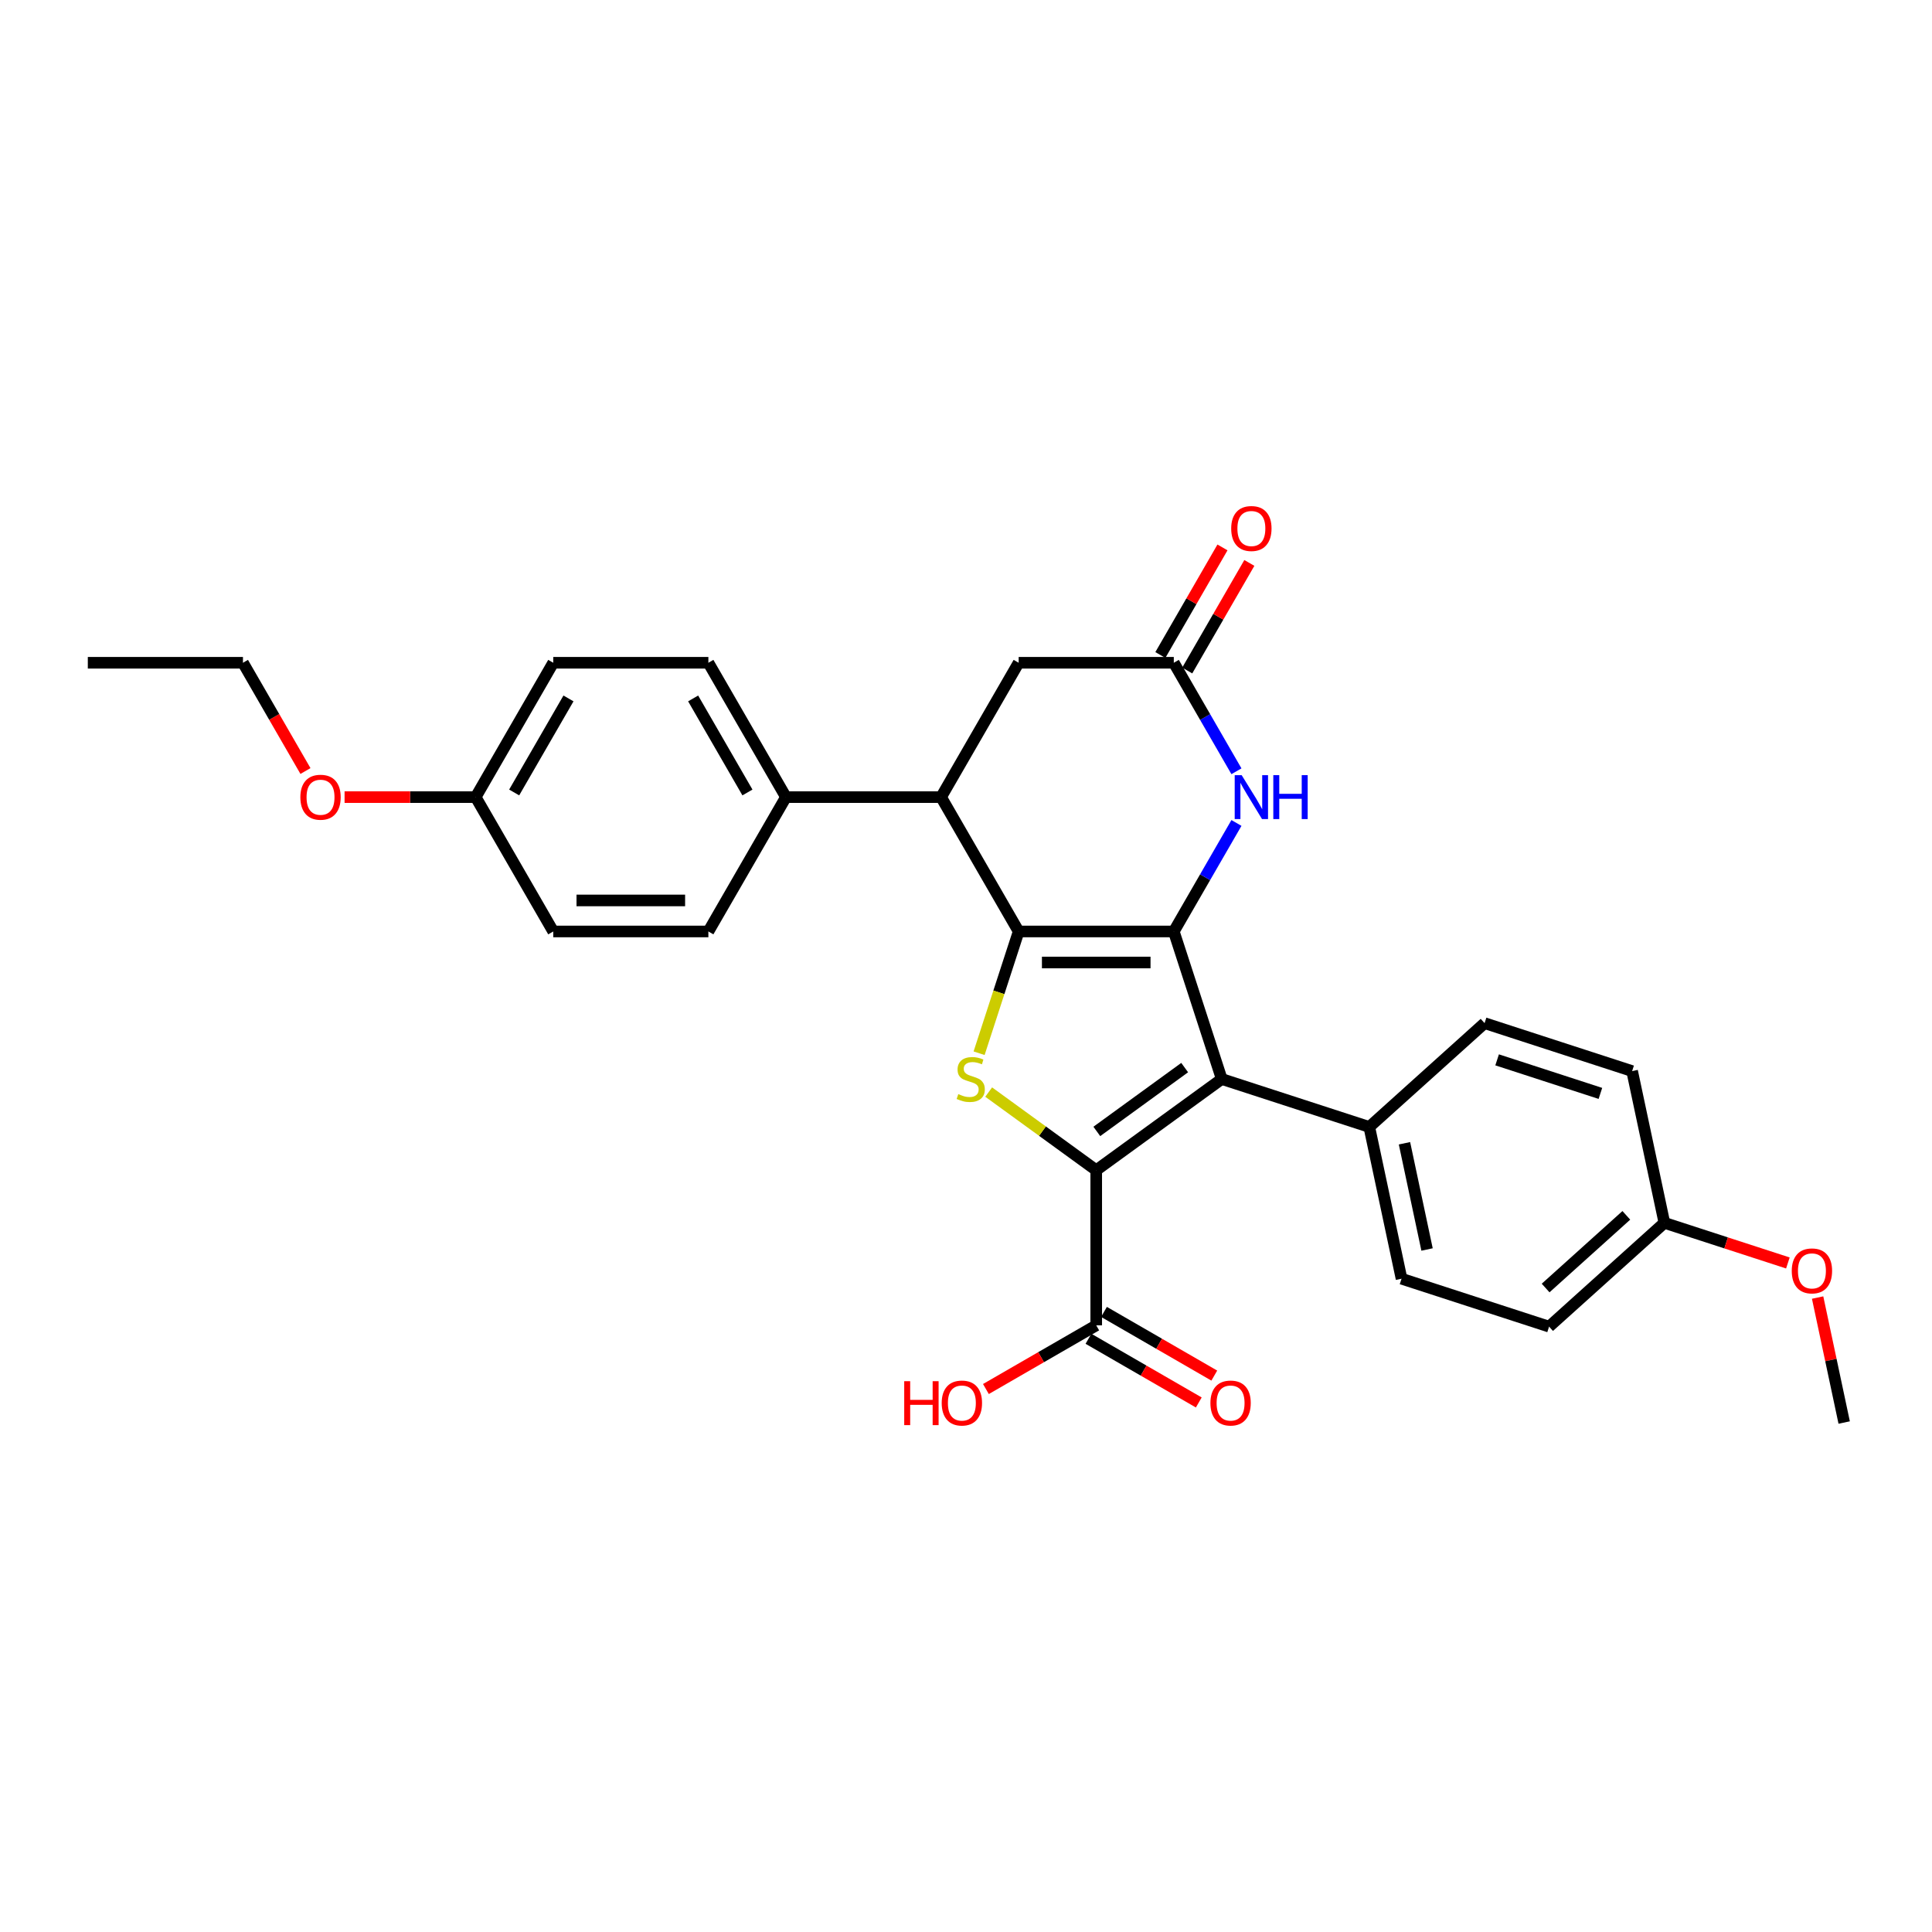 <?xml version='1.0' encoding='iso-8859-1'?>
<svg version='1.1' baseProfile='full'
              xmlns='http://www.w3.org/2000/svg'
                      xmlns:rdkit='http://www.rdkit.org/xml'
                      xmlns:xlink='http://www.w3.org/1999/xlink'
                  xml:space='preserve'
width='1000px' height='1000px' viewBox='0 0 1000 1000'>
<!-- END OF HEADER -->
<rect style='opacity:1.0;fill:#FFFFFF;stroke:none' width='1000' height='1000' x='0' y='0'> </rect>
<path class='bond-0' d='M 607.556,482.127 L 527.256,482.127' style='fill:none;fill-rule:evenodd;stroke:#000000;stroke-width:6px;stroke-linecap:butt;stroke-linejoin:miter;stroke-opacity:1' />
<path class='bond-0' d='M 595.511,498.187 L 539.301,498.187' style='fill:none;fill-rule:evenodd;stroke:#000000;stroke-width:6px;stroke-linecap:butt;stroke-linejoin:miter;stroke-opacity:1' />
<path class='bond-2' d='M 607.556,482.127 L 632.37,558.497' style='fill:none;fill-rule:evenodd;stroke:#000000;stroke-width:6px;stroke-linecap:butt;stroke-linejoin:miter;stroke-opacity:1' />
<path class='bond-4' d='M 607.556,482.127 L 623.769,454.045' style='fill:none;fill-rule:evenodd;stroke:#000000;stroke-width:6px;stroke-linecap:butt;stroke-linejoin:miter;stroke-opacity:1' />
<path class='bond-4' d='M 623.769,454.045 L 639.982,425.963' style='fill:none;fill-rule:evenodd;stroke:#0000FF;stroke-width:6px;stroke-linecap:butt;stroke-linejoin:miter;stroke-opacity:1' />
<path class='bond-3' d='M 527.256,482.127 L 517.017,513.639' style='fill:none;fill-rule:evenodd;stroke:#000000;stroke-width:6px;stroke-linecap:butt;stroke-linejoin:miter;stroke-opacity:1' />
<path class='bond-3' d='M 517.017,513.639 L 506.778,545.151' style='fill:none;fill-rule:evenodd;stroke:#CCCC00;stroke-width:6px;stroke-linecap:butt;stroke-linejoin:miter;stroke-opacity:1' />
<path class='bond-5' d='M 527.256,482.127 L 487.106,412.585' style='fill:none;fill-rule:evenodd;stroke:#000000;stroke-width:6px;stroke-linecap:butt;stroke-linejoin:miter;stroke-opacity:1' />
<path class='bond-1' d='M 567.406,605.696 L 632.37,558.497' style='fill:none;fill-rule:evenodd;stroke:#000000;stroke-width:6px;stroke-linecap:butt;stroke-linejoin:miter;stroke-opacity:1' />
<path class='bond-1' d='M 567.711,585.623 L 613.186,552.584' style='fill:none;fill-rule:evenodd;stroke:#000000;stroke-width:6px;stroke-linecap:butt;stroke-linejoin:miter;stroke-opacity:1' />
<path class='bond-7' d='M 567.406,605.696 L 567.406,685.996' style='fill:none;fill-rule:evenodd;stroke:#000000;stroke-width:6px;stroke-linecap:butt;stroke-linejoin:miter;stroke-opacity:1' />
<path class='bond-29' d='M 567.406,605.696 L 539.573,585.474' style='fill:none;fill-rule:evenodd;stroke:#000000;stroke-width:6px;stroke-linecap:butt;stroke-linejoin:miter;stroke-opacity:1' />
<path class='bond-29' d='M 539.573,585.474 L 511.74,565.253' style='fill:none;fill-rule:evenodd;stroke:#CCCC00;stroke-width:6px;stroke-linecap:butt;stroke-linejoin:miter;stroke-opacity:1' />
<path class='bond-8' d='M 632.37,558.497 L 708.74,583.311' style='fill:none;fill-rule:evenodd;stroke:#000000;stroke-width:6px;stroke-linecap:butt;stroke-linejoin:miter;stroke-opacity:1' />
<path class='bond-6' d='M 639.982,399.207 L 623.769,371.125' style='fill:none;fill-rule:evenodd;stroke:#0000FF;stroke-width:6px;stroke-linecap:butt;stroke-linejoin:miter;stroke-opacity:1' />
<path class='bond-6' d='M 623.769,371.125 L 607.556,343.043' style='fill:none;fill-rule:evenodd;stroke:#000000;stroke-width:6px;stroke-linecap:butt;stroke-linejoin:miter;stroke-opacity:1' />
<path class='bond-10' d='M 487.106,412.585 L 406.805,412.585' style='fill:none;fill-rule:evenodd;stroke:#000000;stroke-width:6px;stroke-linecap:butt;stroke-linejoin:miter;stroke-opacity:1' />
<path class='bond-30' d='M 487.106,412.585 L 527.256,343.043' style='fill:none;fill-rule:evenodd;stroke:#000000;stroke-width:6px;stroke-linecap:butt;stroke-linejoin:miter;stroke-opacity:1' />
<path class='bond-9' d='M 607.556,343.043 L 527.256,343.043' style='fill:none;fill-rule:evenodd;stroke:#000000;stroke-width:6px;stroke-linecap:butt;stroke-linejoin:miter;stroke-opacity:1' />
<path class='bond-11' d='M 614.51,347.058 L 630.584,319.216' style='fill:none;fill-rule:evenodd;stroke:#000000;stroke-width:6px;stroke-linecap:butt;stroke-linejoin:miter;stroke-opacity:1' />
<path class='bond-11' d='M 630.584,319.216 L 646.658,291.375' style='fill:none;fill-rule:evenodd;stroke:#FF0000;stroke-width:6px;stroke-linecap:butt;stroke-linejoin:miter;stroke-opacity:1' />
<path class='bond-11' d='M 600.602,339.028 L 616.676,311.186' style='fill:none;fill-rule:evenodd;stroke:#000000;stroke-width:6px;stroke-linecap:butt;stroke-linejoin:miter;stroke-opacity:1' />
<path class='bond-11' d='M 616.676,311.186 L 632.75,283.345' style='fill:none;fill-rule:evenodd;stroke:#FF0000;stroke-width:6px;stroke-linecap:butt;stroke-linejoin:miter;stroke-opacity:1' />
<path class='bond-12' d='M 563.391,692.95 L 591.939,709.432' style='fill:none;fill-rule:evenodd;stroke:#000000;stroke-width:6px;stroke-linecap:butt;stroke-linejoin:miter;stroke-opacity:1' />
<path class='bond-12' d='M 591.939,709.432 L 620.486,725.914' style='fill:none;fill-rule:evenodd;stroke:#FF0000;stroke-width:6px;stroke-linecap:butt;stroke-linejoin:miter;stroke-opacity:1' />
<path class='bond-12' d='M 571.421,679.042 L 599.969,695.524' style='fill:none;fill-rule:evenodd;stroke:#000000;stroke-width:6px;stroke-linecap:butt;stroke-linejoin:miter;stroke-opacity:1' />
<path class='bond-12' d='M 599.969,695.524 L 628.516,712.006' style='fill:none;fill-rule:evenodd;stroke:#FF0000;stroke-width:6px;stroke-linecap:butt;stroke-linejoin:miter;stroke-opacity:1' />
<path class='bond-17' d='M 567.406,685.996 L 538.858,702.478' style='fill:none;fill-rule:evenodd;stroke:#000000;stroke-width:6px;stroke-linecap:butt;stroke-linejoin:miter;stroke-opacity:1' />
<path class='bond-17' d='M 538.858,702.478 L 510.31,718.96' style='fill:none;fill-rule:evenodd;stroke:#FF0000;stroke-width:6px;stroke-linecap:butt;stroke-linejoin:miter;stroke-opacity:1' />
<path class='bond-13' d='M 708.74,583.311 L 725.435,661.856' style='fill:none;fill-rule:evenodd;stroke:#000000;stroke-width:6px;stroke-linecap:butt;stroke-linejoin:miter;stroke-opacity:1' />
<path class='bond-13' d='M 726.953,591.753 L 738.64,646.735' style='fill:none;fill-rule:evenodd;stroke:#000000;stroke-width:6px;stroke-linecap:butt;stroke-linejoin:miter;stroke-opacity:1' />
<path class='bond-14' d='M 708.74,583.311 L 768.415,529.579' style='fill:none;fill-rule:evenodd;stroke:#000000;stroke-width:6px;stroke-linecap:butt;stroke-linejoin:miter;stroke-opacity:1' />
<path class='bond-15' d='M 406.805,412.585 L 366.655,343.043' style='fill:none;fill-rule:evenodd;stroke:#000000;stroke-width:6px;stroke-linecap:butt;stroke-linejoin:miter;stroke-opacity:1' />
<path class='bond-15' d='M 386.874,410.183 L 358.769,361.504' style='fill:none;fill-rule:evenodd;stroke:#000000;stroke-width:6px;stroke-linecap:butt;stroke-linejoin:miter;stroke-opacity:1' />
<path class='bond-16' d='M 406.805,412.585 L 366.655,482.127' style='fill:none;fill-rule:evenodd;stroke:#000000;stroke-width:6px;stroke-linecap:butt;stroke-linejoin:miter;stroke-opacity:1' />
<path class='bond-22' d='M 725.435,661.856 L 801.805,686.67' style='fill:none;fill-rule:evenodd;stroke:#000000;stroke-width:6px;stroke-linecap:butt;stroke-linejoin:miter;stroke-opacity:1' />
<path class='bond-21' d='M 768.415,529.579 L 844.785,554.394' style='fill:none;fill-rule:evenodd;stroke:#000000;stroke-width:6px;stroke-linecap:butt;stroke-linejoin:miter;stroke-opacity:1' />
<path class='bond-21' d='M 774.907,548.576 L 828.366,565.945' style='fill:none;fill-rule:evenodd;stroke:#000000;stroke-width:6px;stroke-linecap:butt;stroke-linejoin:miter;stroke-opacity:1' />
<path class='bond-20' d='M 366.655,343.043 L 286.355,343.043' style='fill:none;fill-rule:evenodd;stroke:#000000;stroke-width:6px;stroke-linecap:butt;stroke-linejoin:miter;stroke-opacity:1' />
<path class='bond-23' d='M 366.655,482.127 L 286.355,482.127' style='fill:none;fill-rule:evenodd;stroke:#000000;stroke-width:6px;stroke-linecap:butt;stroke-linejoin:miter;stroke-opacity:1' />
<path class='bond-23' d='M 354.61,466.067 L 298.4,466.067' style='fill:none;fill-rule:evenodd;stroke:#000000;stroke-width:6px;stroke-linecap:butt;stroke-linejoin:miter;stroke-opacity:1' />
<path class='bond-18' d='M 861.48,632.939 L 844.785,554.394' style='fill:none;fill-rule:evenodd;stroke:#000000;stroke-width:6px;stroke-linecap:butt;stroke-linejoin:miter;stroke-opacity:1' />
<path class='bond-24' d='M 861.48,632.939 L 893.442,643.324' style='fill:none;fill-rule:evenodd;stroke:#000000;stroke-width:6px;stroke-linecap:butt;stroke-linejoin:miter;stroke-opacity:1' />
<path class='bond-24' d='M 893.442,643.324 L 925.404,653.709' style='fill:none;fill-rule:evenodd;stroke:#FF0000;stroke-width:6px;stroke-linecap:butt;stroke-linejoin:miter;stroke-opacity:1' />
<path class='bond-31' d='M 861.48,632.939 L 801.805,686.67' style='fill:none;fill-rule:evenodd;stroke:#000000;stroke-width:6px;stroke-linecap:butt;stroke-linejoin:miter;stroke-opacity:1' />
<path class='bond-31' d='M 841.783,629.064 L 800.01,666.676' style='fill:none;fill-rule:evenodd;stroke:#000000;stroke-width:6px;stroke-linecap:butt;stroke-linejoin:miter;stroke-opacity:1' />
<path class='bond-19' d='M 246.205,412.585 L 286.355,482.127' style='fill:none;fill-rule:evenodd;stroke:#000000;stroke-width:6px;stroke-linecap:butt;stroke-linejoin:miter;stroke-opacity:1' />
<path class='bond-25' d='M 246.205,412.585 L 212.278,412.585' style='fill:none;fill-rule:evenodd;stroke:#000000;stroke-width:6px;stroke-linecap:butt;stroke-linejoin:miter;stroke-opacity:1' />
<path class='bond-25' d='M 212.278,412.585 L 178.351,412.585' style='fill:none;fill-rule:evenodd;stroke:#FF0000;stroke-width:6px;stroke-linecap:butt;stroke-linejoin:miter;stroke-opacity:1' />
<path class='bond-32' d='M 246.205,412.585 L 286.355,343.043' style='fill:none;fill-rule:evenodd;stroke:#000000;stroke-width:6px;stroke-linecap:butt;stroke-linejoin:miter;stroke-opacity:1' />
<path class='bond-32' d='M 266.136,410.183 L 294.241,361.504' style='fill:none;fill-rule:evenodd;stroke:#000000;stroke-width:6px;stroke-linecap:butt;stroke-linejoin:miter;stroke-opacity:1' />
<path class='bond-27' d='M 940.796,671.613 L 947.671,703.956' style='fill:none;fill-rule:evenodd;stroke:#FF0000;stroke-width:6px;stroke-linecap:butt;stroke-linejoin:miter;stroke-opacity:1' />
<path class='bond-27' d='M 947.671,703.956 L 954.545,736.299' style='fill:none;fill-rule:evenodd;stroke:#000000;stroke-width:6px;stroke-linecap:butt;stroke-linejoin:miter;stroke-opacity:1' />
<path class='bond-26' d='M 158.107,399.078 L 141.931,371.06' style='fill:none;fill-rule:evenodd;stroke:#FF0000;stroke-width:6px;stroke-linecap:butt;stroke-linejoin:miter;stroke-opacity:1' />
<path class='bond-26' d='M 141.931,371.06 L 125.755,343.043' style='fill:none;fill-rule:evenodd;stroke:#000000;stroke-width:6px;stroke-linecap:butt;stroke-linejoin:miter;stroke-opacity:1' />
<path class='bond-28' d='M 125.755,343.043 L 45.455,343.043' style='fill:none;fill-rule:evenodd;stroke:#000000;stroke-width:6px;stroke-linecap:butt;stroke-linejoin:miter;stroke-opacity:1' />
<path  class='atom-4' d='M 496.018 566.302
Q 496.275 566.398, 497.334 566.848
Q 498.394 567.297, 499.551 567.587
Q 500.739 567.844, 501.896 567.844
Q 504.048 567.844, 505.3 566.816
Q 506.553 565.756, 506.553 563.925
Q 506.553 562.672, 505.911 561.901
Q 505.3 561.13, 504.337 560.713
Q 503.373 560.295, 501.767 559.814
Q 499.743 559.203, 498.523 558.625
Q 497.334 558.047, 496.467 556.826
Q 495.632 555.606, 495.632 553.55
Q 495.632 550.691, 497.559 548.925
Q 499.519 547.158, 503.373 547.158
Q 506.007 547.158, 508.994 548.411
L 508.255 550.884
Q 505.525 549.76, 503.469 549.76
Q 501.253 549.76, 500.033 550.691
Q 498.812 551.591, 498.844 553.165
Q 498.844 554.385, 499.454 555.124
Q 500.097 555.863, 500.996 556.28
Q 501.928 556.698, 503.469 557.18
Q 505.525 557.822, 506.746 558.464
Q 507.966 559.107, 508.833 560.424
Q 509.733 561.709, 509.733 563.925
Q 509.733 567.073, 507.613 568.775
Q 505.525 570.445, 502.024 570.445
Q 500 570.445, 498.459 569.996
Q 496.949 569.578, 495.15 568.839
L 496.018 566.302
' fill='#CCCC00'/>
<path  class='atom-5' d='M 642.679 401.214
L 650.131 413.259
Q 650.87 414.448, 652.058 416.6
Q 653.247 418.752, 653.311 418.88
L 653.311 401.214
L 656.33 401.214
L 656.33 423.955
L 653.215 423.955
L 645.217 410.786
Q 644.285 409.244, 643.289 407.477
Q 642.326 405.711, 642.037 405.165
L 642.037 423.955
L 639.082 423.955
L 639.082 401.214
L 642.679 401.214
' fill='#0000FF'/>
<path  class='atom-5' d='M 659.06 401.214
L 662.144 401.214
L 662.144 410.882
L 673.771 410.882
L 673.771 401.214
L 676.855 401.214
L 676.855 423.955
L 673.771 423.955
L 673.771 413.452
L 662.144 413.452
L 662.144 423.955
L 659.06 423.955
L 659.06 401.214
' fill='#0000FF'/>
<path  class='atom-12' d='M 637.267 273.565
Q 637.267 268.104, 639.965 265.053
Q 642.663 262.002, 647.706 262.002
Q 652.749 262.002, 655.447 265.053
Q 658.145 268.104, 658.145 273.565
Q 658.145 279.089, 655.415 282.237
Q 652.685 285.353, 647.706 285.353
Q 642.695 285.353, 639.965 282.237
Q 637.267 279.122, 637.267 273.565
M 647.706 282.783
Q 651.175 282.783, 653.038 280.471
Q 654.933 278.126, 654.933 273.565
Q 654.933 269.1, 653.038 266.852
Q 651.175 264.571, 647.706 264.571
Q 644.237 264.571, 642.342 266.82
Q 640.479 269.068, 640.479 273.565
Q 640.479 278.158, 642.342 280.471
Q 644.237 282.783, 647.706 282.783
' fill='#FF0000'/>
<path  class='atom-13' d='M 626.509 726.21
Q 626.509 720.75, 629.207 717.699
Q 631.905 714.647, 636.948 714.647
Q 641.991 714.647, 644.689 717.699
Q 647.387 720.75, 647.387 726.21
Q 647.387 731.735, 644.657 734.883
Q 641.926 737.998, 636.948 737.998
Q 631.937 737.998, 629.207 734.883
Q 626.509 731.767, 626.509 726.21
M 636.948 735.429
Q 640.417 735.429, 642.28 733.116
Q 644.175 730.771, 644.175 726.21
Q 644.175 721.746, 642.28 719.497
Q 640.417 717.217, 636.948 717.217
Q 633.479 717.217, 631.584 719.465
Q 629.721 721.714, 629.721 726.21
Q 629.721 730.804, 631.584 733.116
Q 633.479 735.429, 636.948 735.429
' fill='#FF0000'/>
<path  class='atom-18' d='M 468.024 714.904
L 471.108 714.904
L 471.108 724.572
L 482.735 724.572
L 482.735 714.904
L 485.819 714.904
L 485.819 737.645
L 482.735 737.645
L 482.735 727.142
L 471.108 727.142
L 471.108 737.645
L 468.024 737.645
L 468.024 714.904
' fill='#FF0000'/>
<path  class='atom-18' d='M 487.425 726.21
Q 487.425 720.75, 490.123 717.699
Q 492.821 714.647, 497.864 714.647
Q 502.907 714.647, 505.605 717.699
Q 508.303 720.75, 508.303 726.21
Q 508.303 731.735, 505.573 734.883
Q 502.842 737.998, 497.864 737.998
Q 492.853 737.998, 490.123 734.883
Q 487.425 731.767, 487.425 726.21
M 497.864 735.429
Q 501.333 735.429, 503.196 733.116
Q 505.091 730.771, 505.091 726.21
Q 505.091 721.746, 503.196 719.497
Q 501.333 717.217, 497.864 717.217
Q 494.395 717.217, 492.5 719.465
Q 490.637 721.714, 490.637 726.21
Q 490.637 730.804, 492.5 733.116
Q 494.395 735.429, 497.864 735.429
' fill='#FF0000'/>
<path  class='atom-25' d='M 927.411 657.817
Q 927.411 652.357, 930.109 649.305
Q 932.807 646.254, 937.85 646.254
Q 942.893 646.254, 945.591 649.305
Q 948.289 652.357, 948.289 657.817
Q 948.289 663.342, 945.559 666.49
Q 942.829 669.605, 937.85 669.605
Q 932.839 669.605, 930.109 666.49
Q 927.411 663.374, 927.411 657.817
M 937.85 667.036
Q 941.319 667.036, 943.182 664.723
Q 945.077 662.378, 945.077 657.817
Q 945.077 653.353, 943.182 651.104
Q 941.319 648.824, 937.85 648.824
Q 934.381 648.824, 932.486 651.072
Q 930.623 653.321, 930.623 657.817
Q 930.623 662.41, 932.486 664.723
Q 934.381 667.036, 937.85 667.036
' fill='#FF0000'/>
<path  class='atom-26' d='M 155.466 412.649
Q 155.466 407.188, 158.164 404.137
Q 160.862 401.086, 165.905 401.086
Q 170.948 401.086, 173.646 404.137
Q 176.344 407.188, 176.344 412.649
Q 176.344 418.173, 173.614 421.321
Q 170.883 424.437, 165.905 424.437
Q 160.894 424.437, 158.164 421.321
Q 155.466 418.206, 155.466 412.649
M 165.905 421.867
Q 169.374 421.867, 171.237 419.555
Q 173.132 417.21, 173.132 412.649
Q 173.132 408.184, 171.237 405.936
Q 169.374 403.655, 165.905 403.655
Q 162.436 403.655, 160.541 405.904
Q 158.678 408.152, 158.678 412.649
Q 158.678 417.242, 160.541 419.555
Q 162.436 421.867, 165.905 421.867
' fill='#FF0000'/>
</svg>
